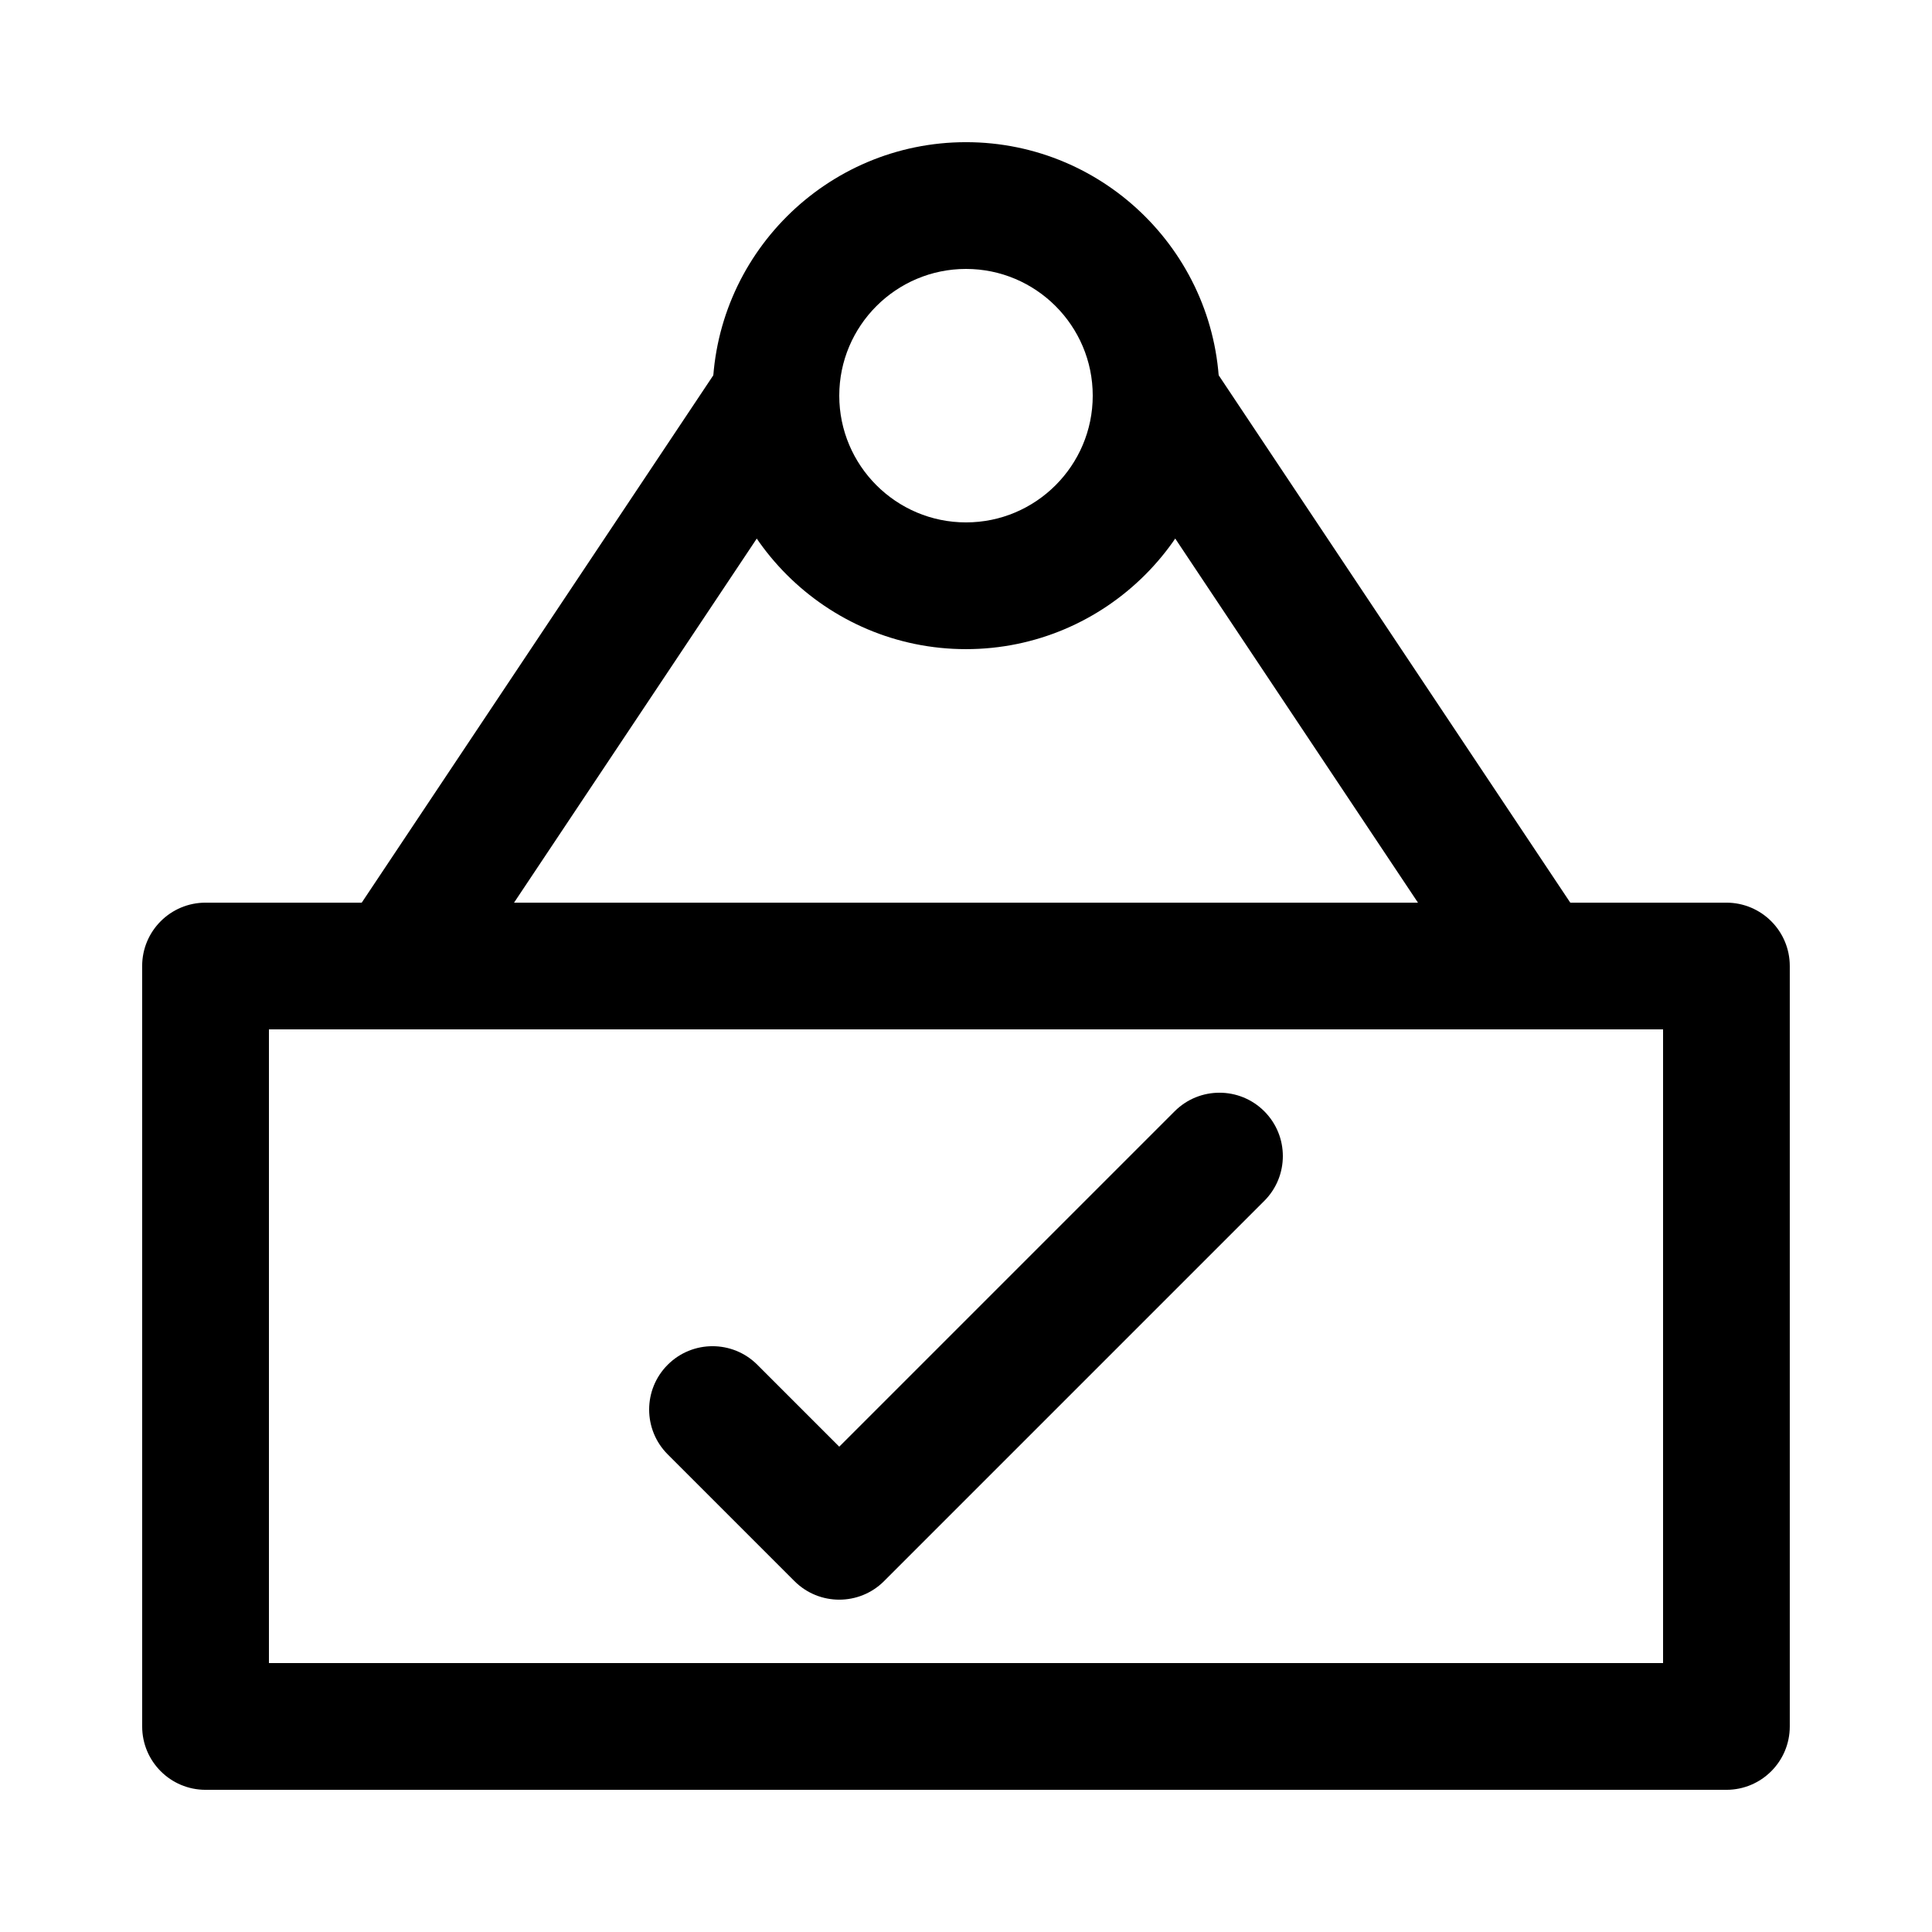 <?xml version="1.0" encoding="UTF-8"?>
<!-- Uploaded to: ICON Repo, www.iconrepo.com, Generator: ICON Repo Mixer Tools -->
<svg fill="#000000" width="800px" height="800px" version="1.1" viewBox="144 144 512 512" xmlns="http://www.w3.org/2000/svg">
 <g>
  <path d="m601.52 618.32h-403.05c-9.273 0-16.793-7.519-16.793-16.793l-0.004-201.52c0-9.273 7.519-16.793 16.793-16.793h403.05c9.273 0 16.793 7.519 16.793 16.793v201.52c0.004 9.273-7.516 16.793-16.789 16.793zm-386.25-33.586h369.46v-167.94h-369.46z"/>
  <path d="m400 316.03c-37.039 0-67.176-30.133-67.176-67.176 0-37.039 30.133-67.176 67.176-67.176 37.039 0 67.176 30.133 67.176 67.176-0.004 37.039-30.137 67.176-67.176 67.176zm0-100.76c-18.52 0-33.586 15.066-33.586 33.586s15.066 33.586 33.586 33.586 33.586-15.066 33.586-33.586-15.066-33.586-33.586-33.586z"/>
  <path d="m248.84 416.79c-3.199 0-6.438-0.914-9.301-2.82-7.715-5.144-9.801-15.57-4.656-23.289l100.76-151.14c5.144-7.715 15.57-9.801 23.289-4.656 7.715 5.144 9.801 15.57 4.656 23.289l-100.76 151.14c-3.234 4.852-8.562 7.477-13.988 7.477z"/>
  <path d="m551.16 416.79c-5.426 0-10.754-2.625-13.988-7.481l-100.76-151.14c-5.144-7.719-3.059-18.145 4.656-23.289 7.715-5.144 18.145-3.059 23.289 4.656l100.76 151.14c5.144 7.719 3.059 18.145-4.656 23.289-2.863 1.91-6.102 2.824-9.301 2.824z"/>
  <path d="m366.41 567.93c-4.297 0-8.598-1.641-11.875-4.918l-33.586-33.586c-6.559-6.559-6.559-17.191 0-23.75 6.559-6.559 17.191-6.559 23.75 0l21.711 21.711 88.887-88.887c6.559-6.559 17.191-6.559 23.75 0s6.559 17.191 0 23.75l-100.76 100.76c-3.277 3.281-7.574 4.918-11.875 4.918z"/>
 </g>
</svg>